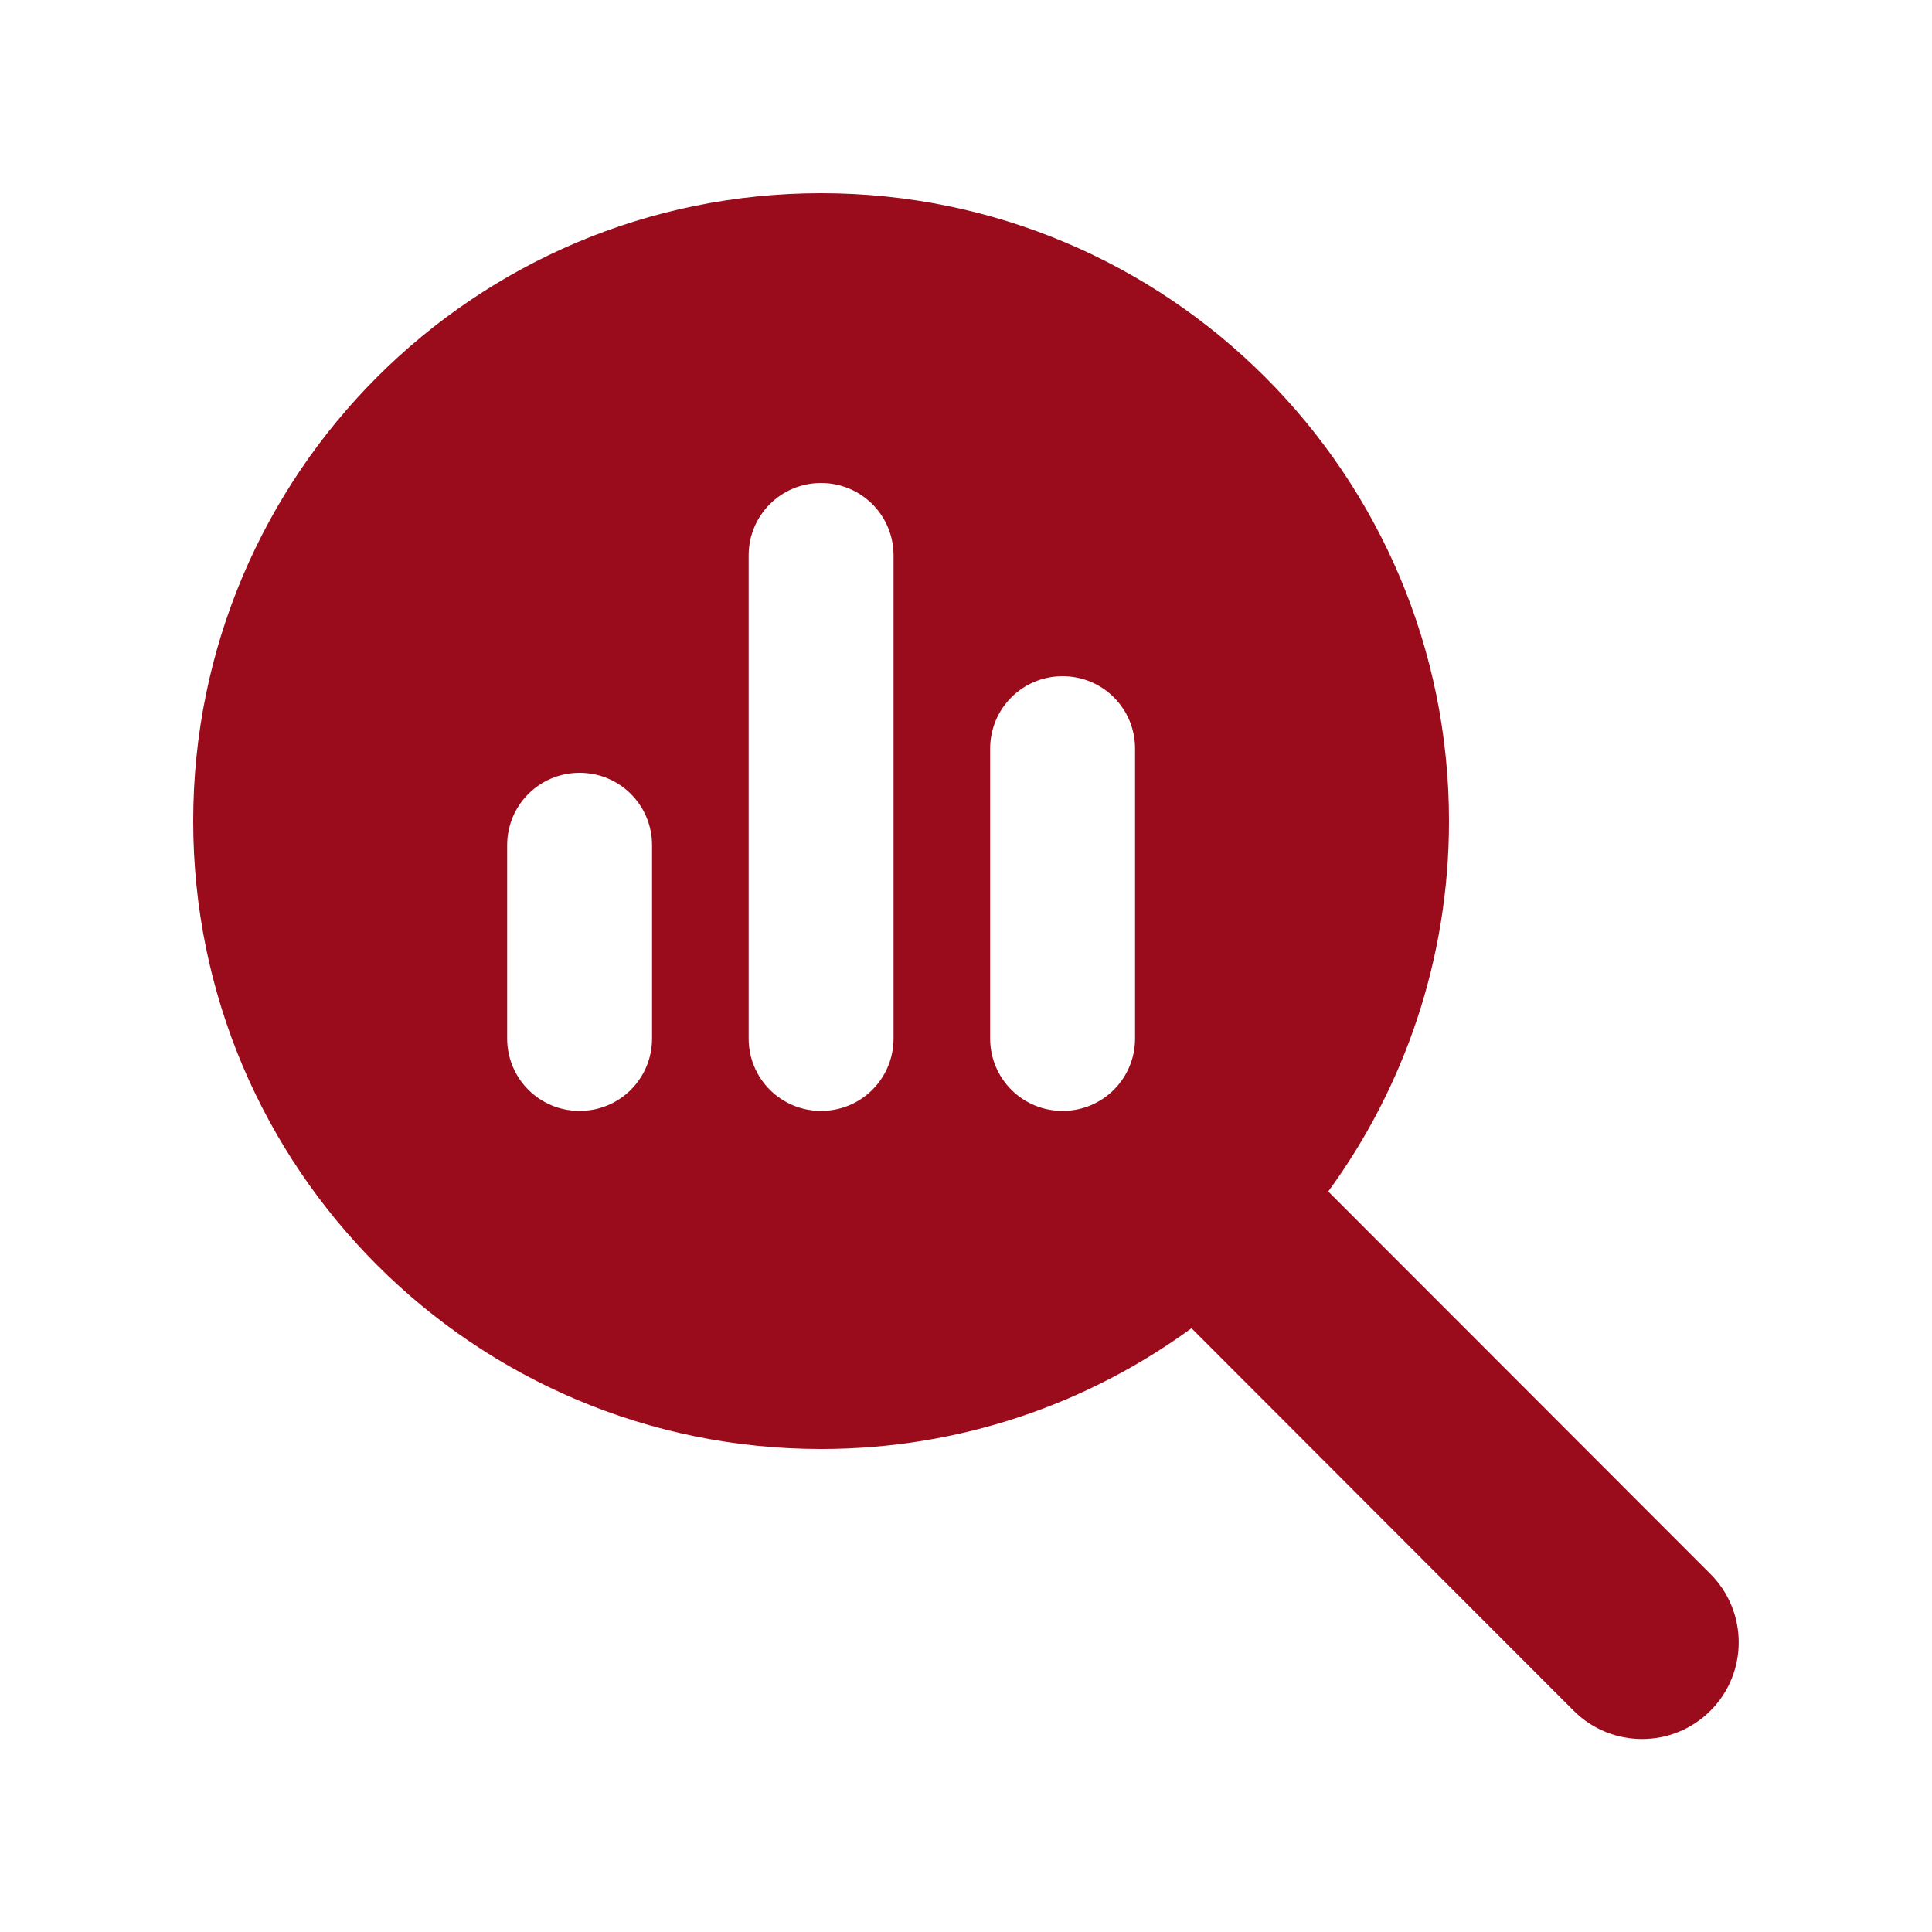 <svg xmlns="http://www.w3.org/2000/svg" width="70" height="70" viewBox="0 0 70 70" fill="none"><path d="M52.5 29.75C52.5 34.77 50.87 39.408 48.125 43.17L61.972 57.028C63.339 58.395 63.339 60.616 61.972 61.983C60.605 63.35 58.384 63.35 57.017 61.983L43.17 48.125C39.408 50.87 34.77 52.5 29.75 52.5C17.183 52.5 7 42.317 7 29.75C7 17.183 17.183 7 29.75 7C42.317 7 52.5 17.183 52.5 29.75ZM18.375 30.625V37.625C18.375 39.08 19.545 40.25 21 40.25C22.455 40.25 23.625 39.08 23.625 37.625V30.625C23.625 29.17 22.455 28 21 28C19.545 28 18.375 29.17 18.375 30.625ZM27.125 20.125V37.625C27.125 39.08 28.295 40.25 29.75 40.25C31.205 40.25 32.375 39.08 32.375 37.625V20.125C32.375 18.67 31.205 17.5 29.75 17.5C28.295 17.5 27.125 18.67 27.125 20.125ZM35.875 27.125V37.625C35.875 39.08 37.045 40.25 38.5 40.25C39.955 40.25 41.125 39.08 41.125 37.625V27.125C41.125 25.67 39.955 24.5 38.5 24.5C37.045 24.5 35.875 25.67 35.875 27.125Z" fill="#9A0C1B"></path></svg>